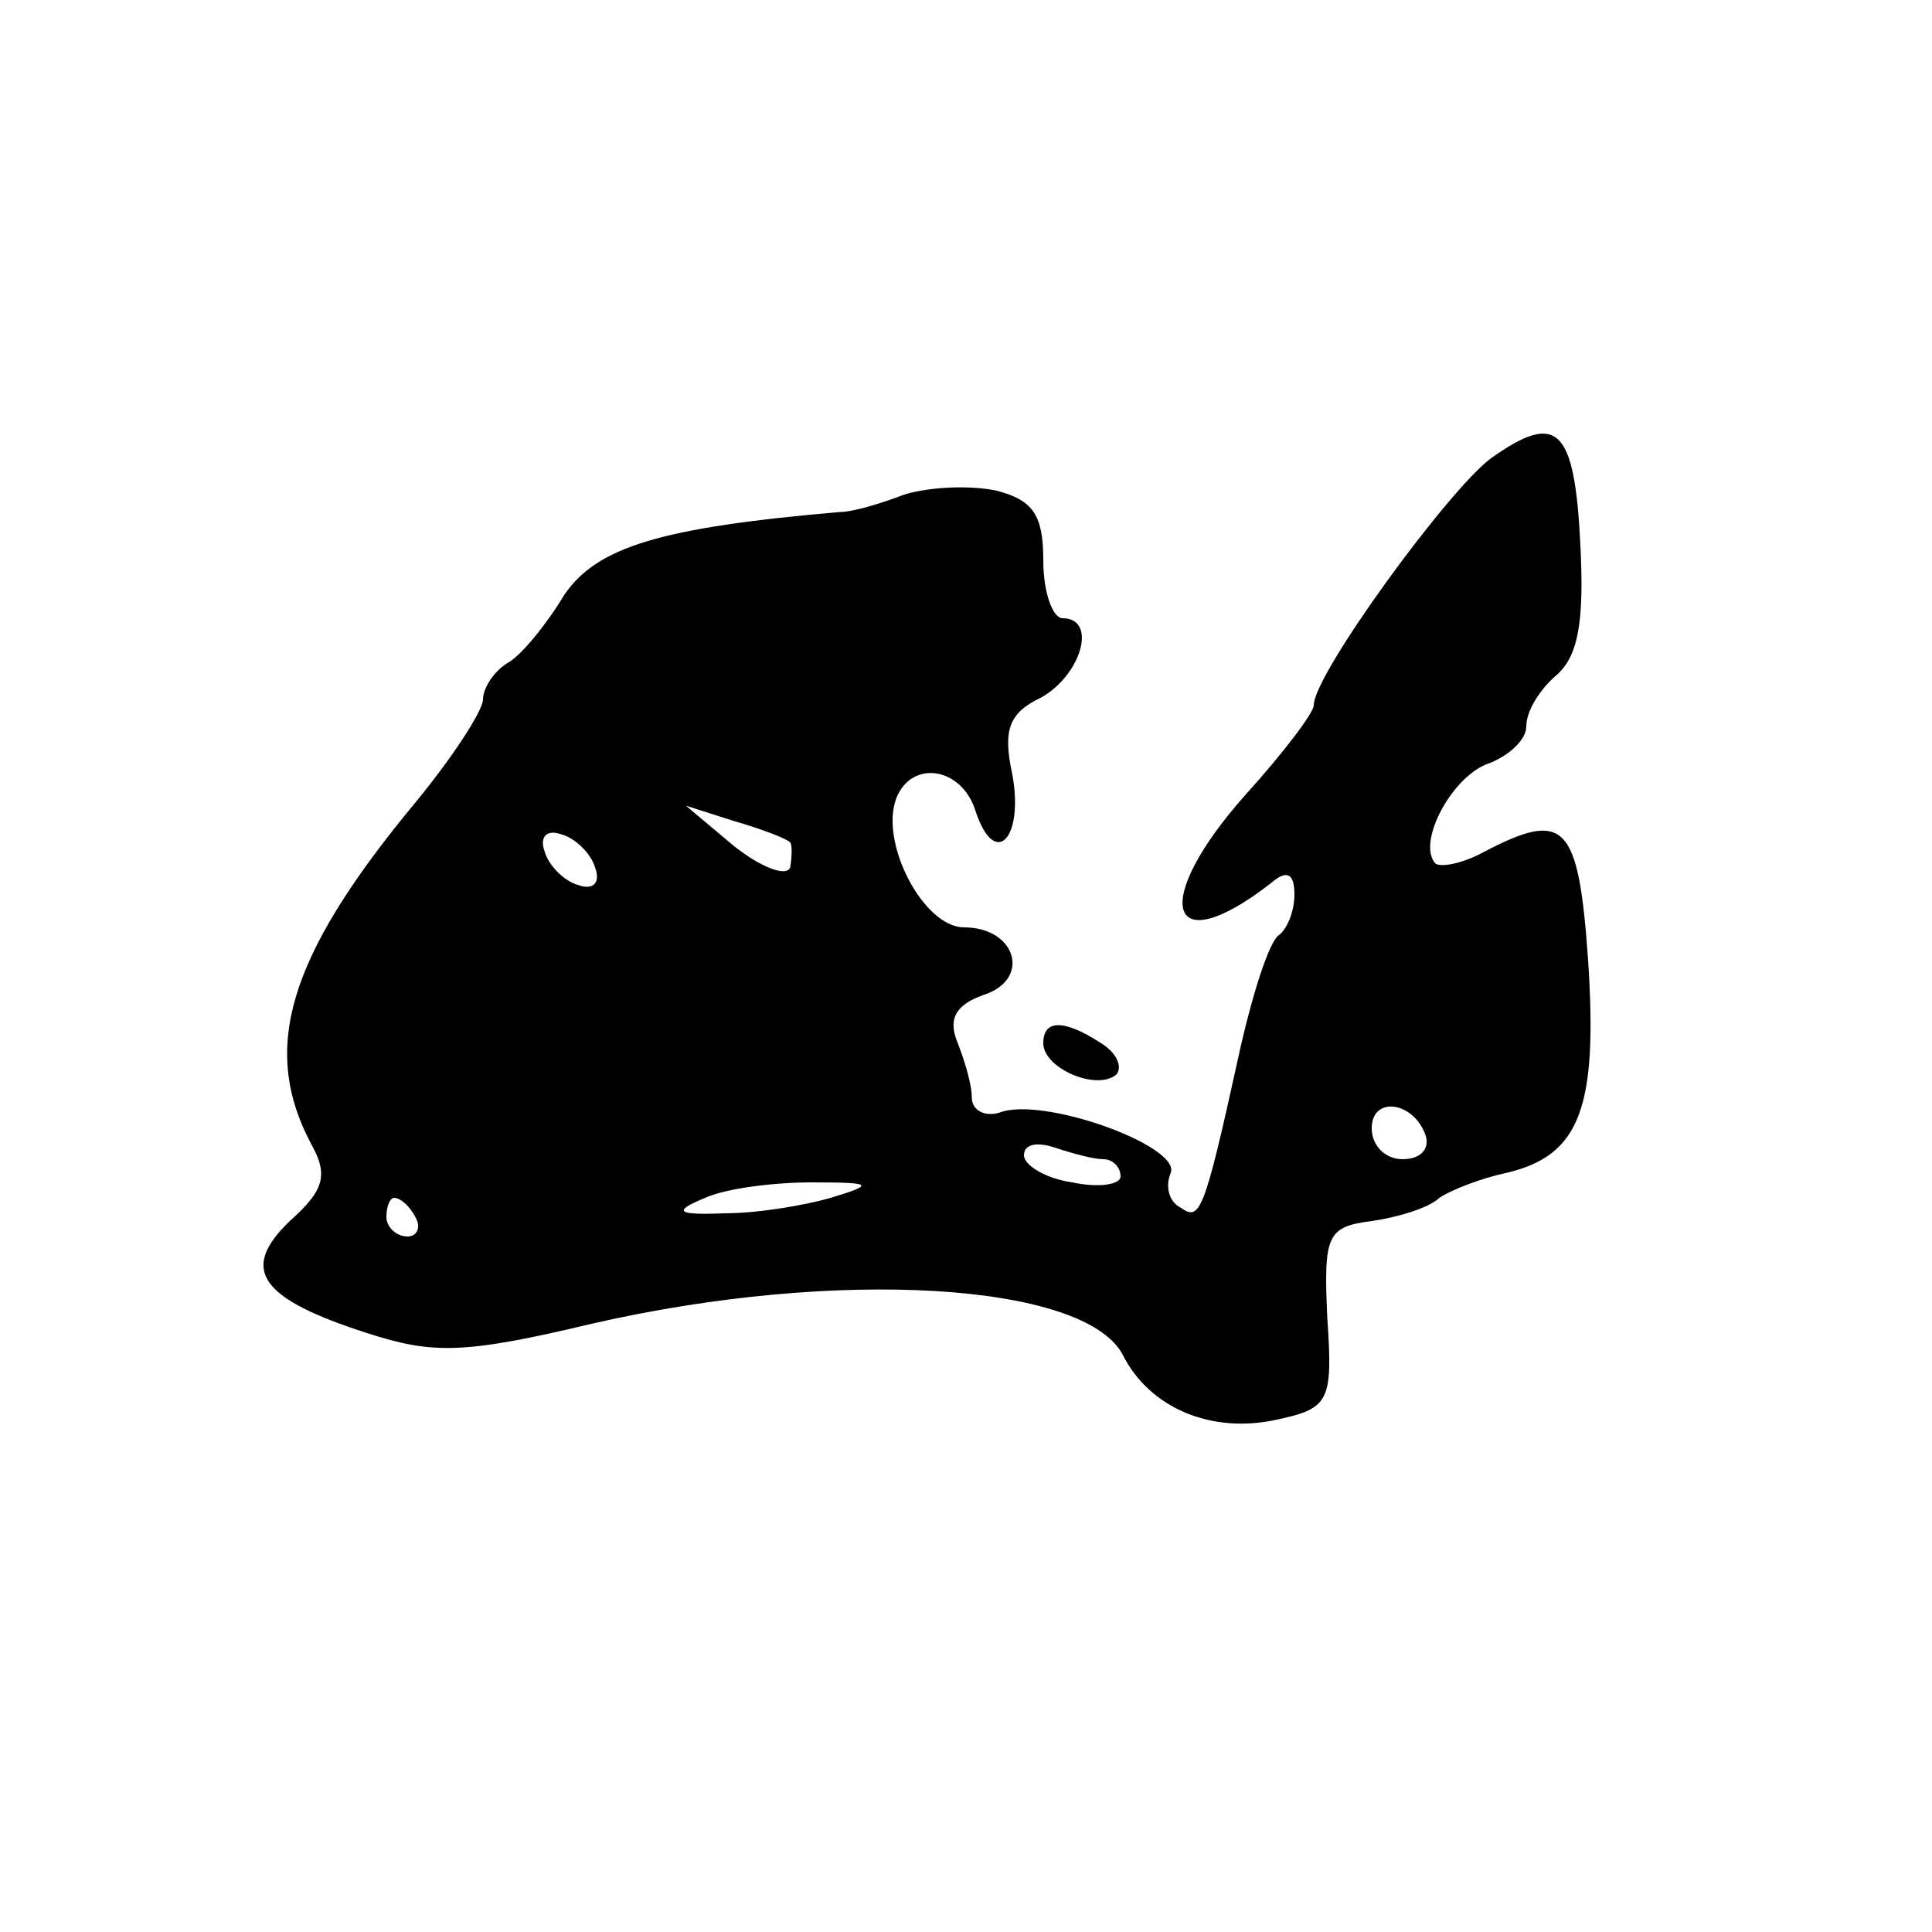 <?xml version="1.0" standalone="no"?>
<!DOCTYPE svg PUBLIC "-//W3C//DTD SVG 20010904//EN"
 "http://www.w3.org/TR/2001/REC-SVG-20010904/DTD/svg10.dtd">
<svg version="1.0" xmlns="http://www.w3.org/2000/svg"
 width="100pt" height="100pt" viewBox="0 0 100 100"
 preserveAspectRatio="xMidYMid meet">
<g transform="translate(0,100) scale(0.1,-0.1)"
fill="#000000" stroke="none">
<path d="M772 763 c-22 -16 -92 -112 -92 -128 0 -4 -16 -25 -35 -46 -50 -56
-41 -88 13 -46 8 7 12 5 12 -6 0 -9 -4 -18 -8 -21 -5 -3 -14 -31 -21 -63 -18
-82 -20 -85 -30 -78 -6 3 -8 11 -5 18 5 14 -67 40 -89 31 -7 -2 -14 1 -14 8 0
7 -4 20 -8 30 -4 11 0 18 14 23 25 8 17 35 -10 35 -21 0 -44 44 -35 67 8 20
34 16 41 -7 10 -30 25 -14 19 19 -5 23 -2 32 15 40 21 12 29 41 11 41 -5 0
-10 13 -10 30 0 23 -5 31 -24 36 -14 3 -35 2 -48 -2 -13 -5 -27 -9 -33 -9 -93
-8 -126 -18 -143 -43 -9 -15 -22 -31 -29 -35 -7 -4 -13 -13 -13 -19 0 -6 -17
-32 -38 -57 -63 -77 -77 -124 -51 -173 9 -16 7 -24 -11 -40 -26 -25 -16 -40
40 -58 34 -11 50 -11 117 5 127 29 254 21 274 -16 14 -28 46 -41 79 -34 28 6
30 9 27 53 -2 43 0 47 23 50 14 2 30 7 35 12 6 4 21 10 35 13 38 9 47 34 42
110 -5 71 -12 78 -54 56 -11 -6 -22 -8 -25 -6 -10 11 9 46 28 52 10 4 19 12
19 19 0 8 7 19 15 26 12 10 15 28 13 68 -3 61 -12 69 -46 45z m-363 -199 c1
-1 1 -7 0 -13 -2 -5 -15 0 -29 11 l-25 21 25 -8 c14 -4 27 -9 29 -11z m-101
-13 c3 -8 -1 -12 -9 -9 -7 2 -15 10 -17 17 -3 8 1 12 9 9 7 -2 15 -10 17 -17z
m430 -139 c2 -7 -3 -12 -12 -12 -9 0 -16 7 -16 16 0 17 22 14 28 -4z m-167
-12 c5 0 9 -4 9 -9 0 -4 -11 -6 -25 -3 -14 2 -25 9 -25 14 0 6 7 7 16 4 9 -3
20 -6 25 -6z m-141 -20 c-14 -4 -38 -8 -55 -8 -25 -1 -27 1 -10 8 11 5 36 8
55 8 32 0 33 -1 10 -8z m-215 -10 c3 -5 1 -10 -4 -10 -6 0 -11 5 -11 10 0 6 2
10 4 10 3 0 8 -4 11 -10z"/>
<path d="M540 460 c0 -13 28 -25 38 -16 3 4 0 11 -8 16 -20 13 -30 12 -30 0z"/>
</g>
</svg>
